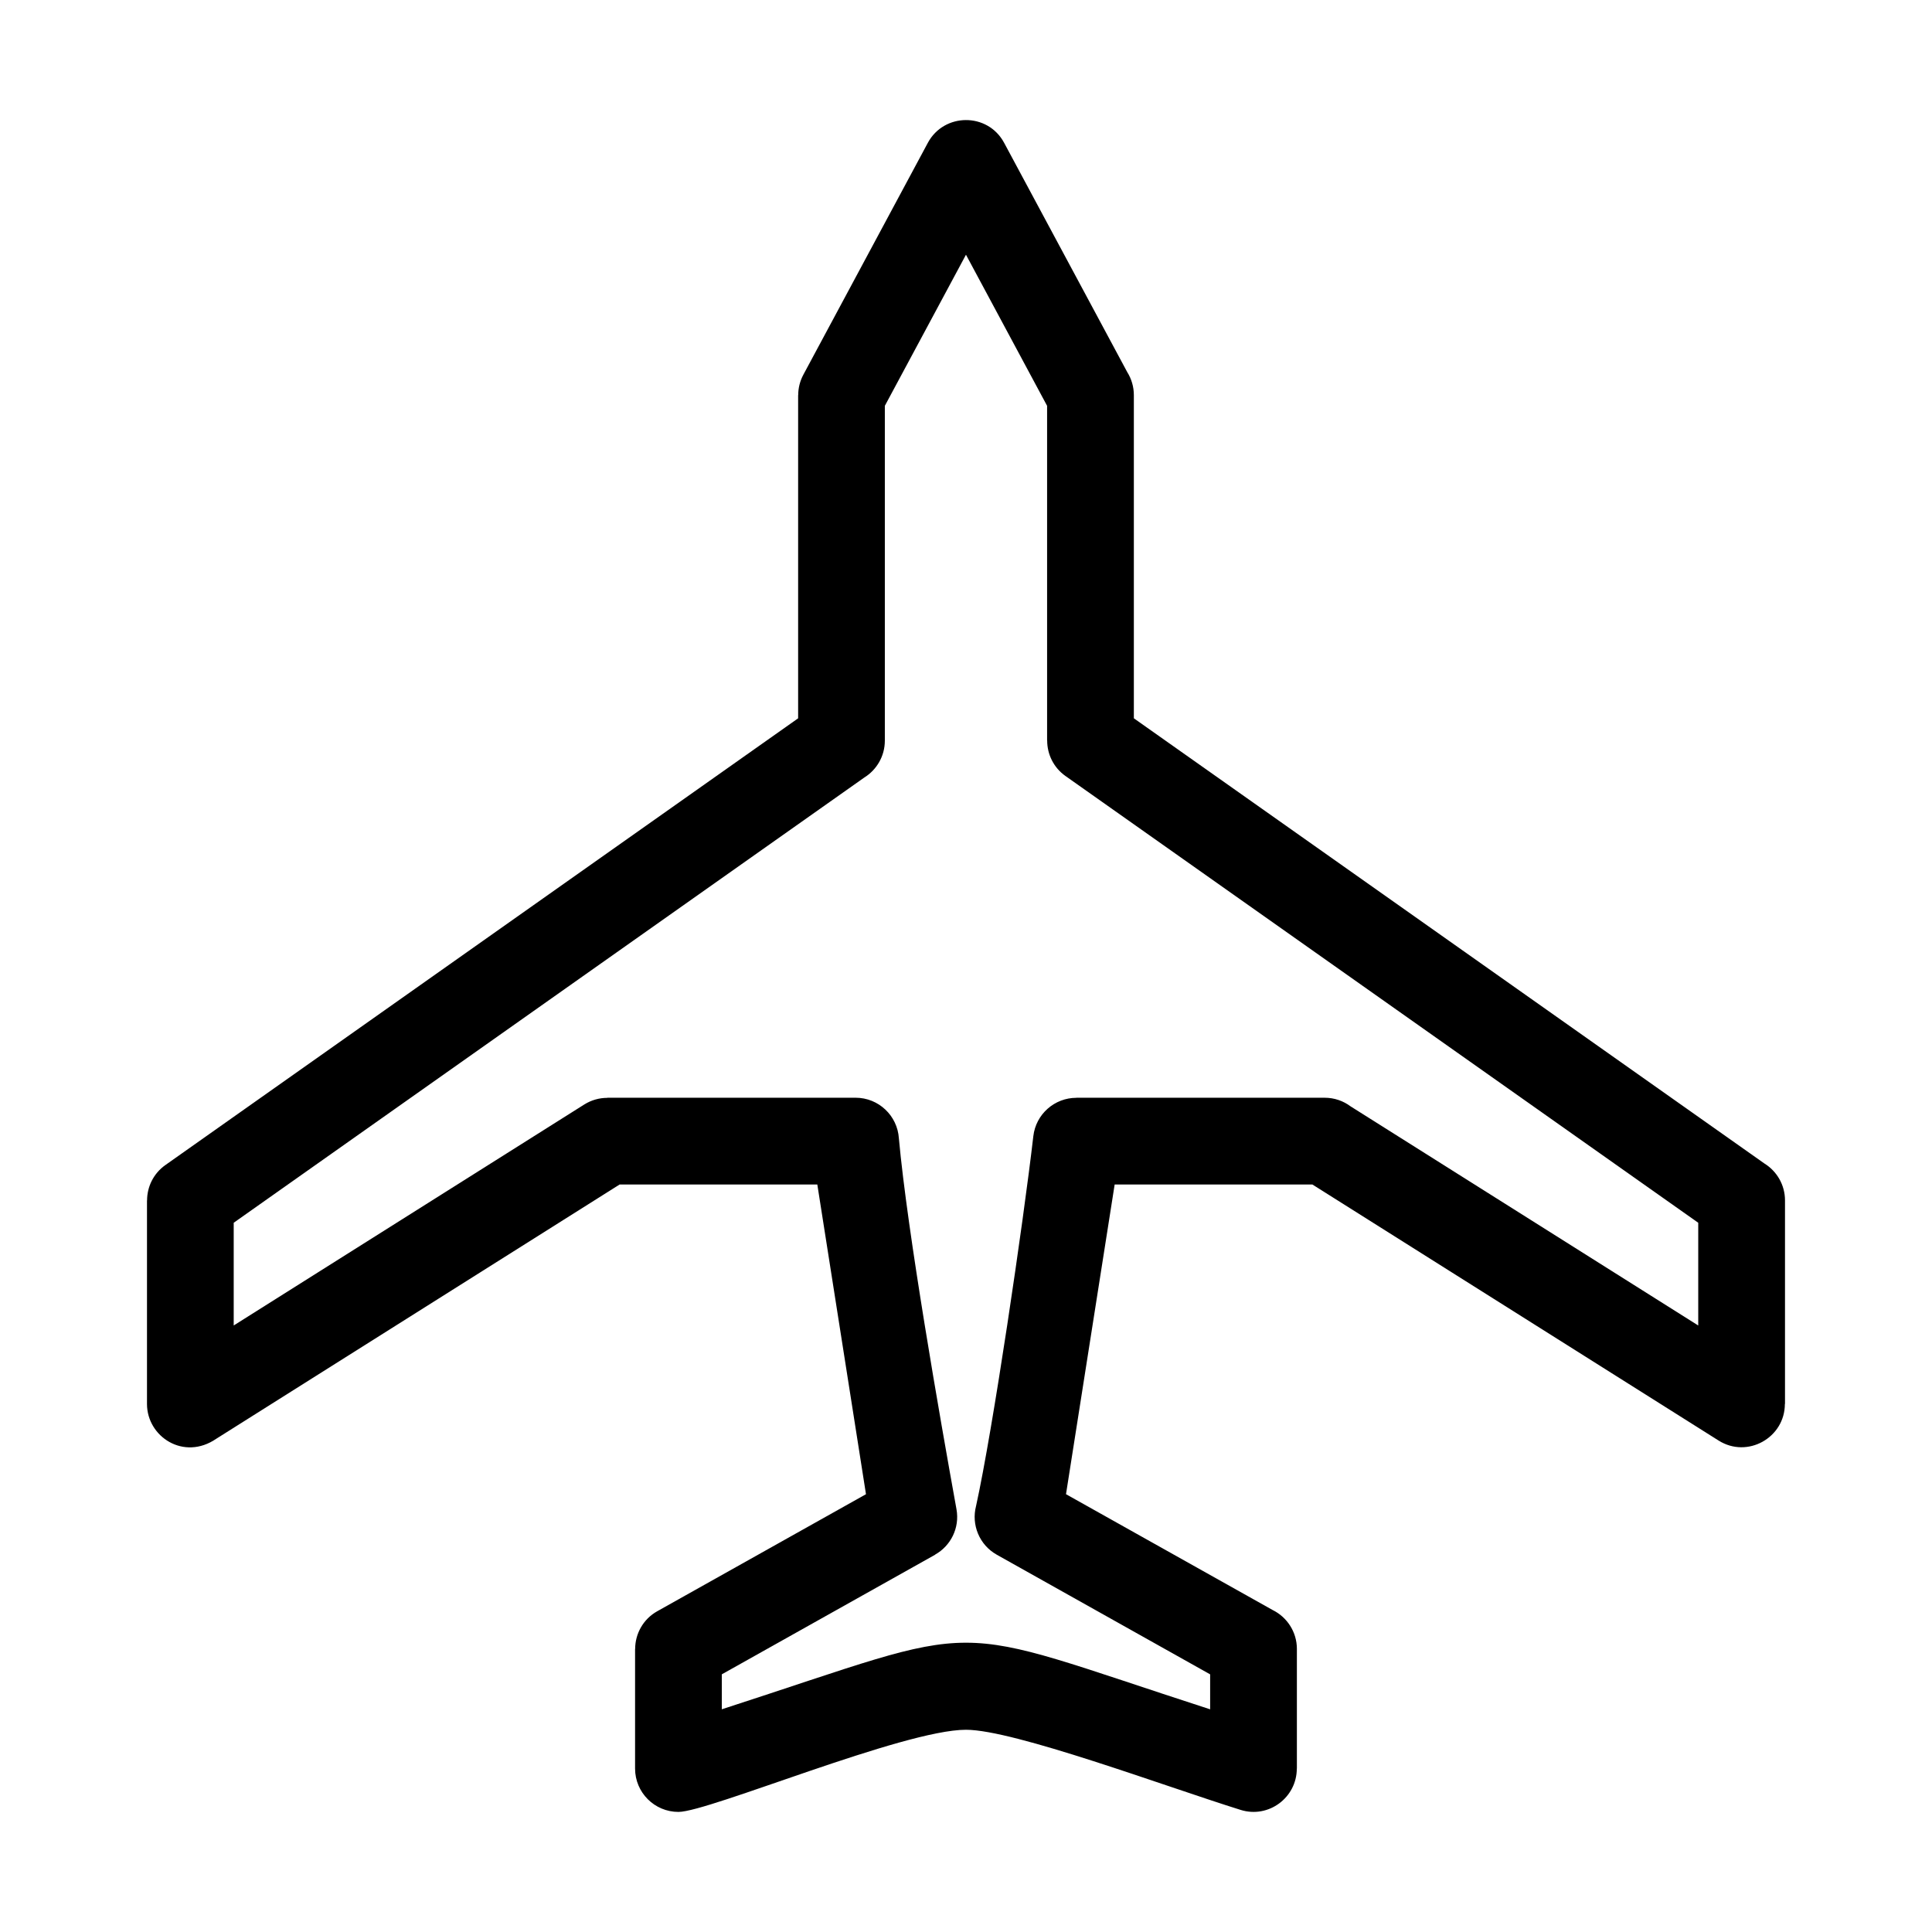 <?xml version="1.0" encoding="UTF-8"?>
<!-- Uploaded to: ICON Repo, www.svgrepo.com, Generator: ICON Repo Mixer Tools -->
<svg fill="#000000" width="800px" height="800px" version="1.1" viewBox="144 144 512 512" xmlns="http://www.w3.org/2000/svg">
 <path d="m464.7 596.99v-9.27l-56.535-31.699c-4.652-2.606-6.785-7.969-5.504-12.895 4.449-20.129 12.543-75.195 15.18-98.016 0.672-5.859 5.641-10.18 11.406-10.176v-0.02h65.797c2.578 0 4.949 0.844 6.859 2.273l92.148 58.082v-27.223l-167.67-118.38c-3.172-2.231-4.867-5.785-4.867-9.383h-0.023v-88.734l-21.5-40.043-21.5 40.043v88.734c0 4.129-2.184 7.754-5.457 9.781l-167.1 117.98v27.223l92.898-58.559c1.902-1.195 4.016-1.762 6.106-1.762v-0.035h65.801c6.098 0 11.086 4.754 11.473 10.754 2.25 24.797 10.859 73.93 15.27 98.32 0.887 4.934-1.535 9.695-5.672 12.008l0.012 0.023-56.535 31.699v9.266c72.664-23.527 56.758-23.527 129.41 0.008zm22.988-15.988v31.688h-0.02c-0.008 7.688-7.473 13.27-14.887 10.953-20.113-6.277-60.059-21.238-72.789-21.238-16.578 0-68.188 21.773-76.195 21.773-6.348 0-11.496-5.148-11.496-11.492v-31.688h0.02c0-4.012 2.113-7.91 5.867-10.008l55.305-31.008-12.895-82.074h-52.395l-106.89 67.379c-8.598 5.898-18.359-0.531-18.359-9.223v-53.941h0.023c0-3.606 1.695-7.152 4.867-9.383l167.67-118.38v-85.641h0.023c-0.008-1.84 0.441-3.703 1.367-5.434l32.988-61.445c4.285-7.973 15.859-8.086 20.207 0l32.641 60.789c1.105 1.766 1.742 3.852 1.742 6.086v85.641l167.1 117.98c3.277 2.027 5.461 5.648 5.461 9.781v53.941h-0.035c0.012 8.914-9.891 14.539-17.566 9.699l-107.65-67.855h-52.395l-12.895 82.074 54.75 30.691c3.812 1.875 6.438 5.797 6.438 10.324z"/>
</svg>